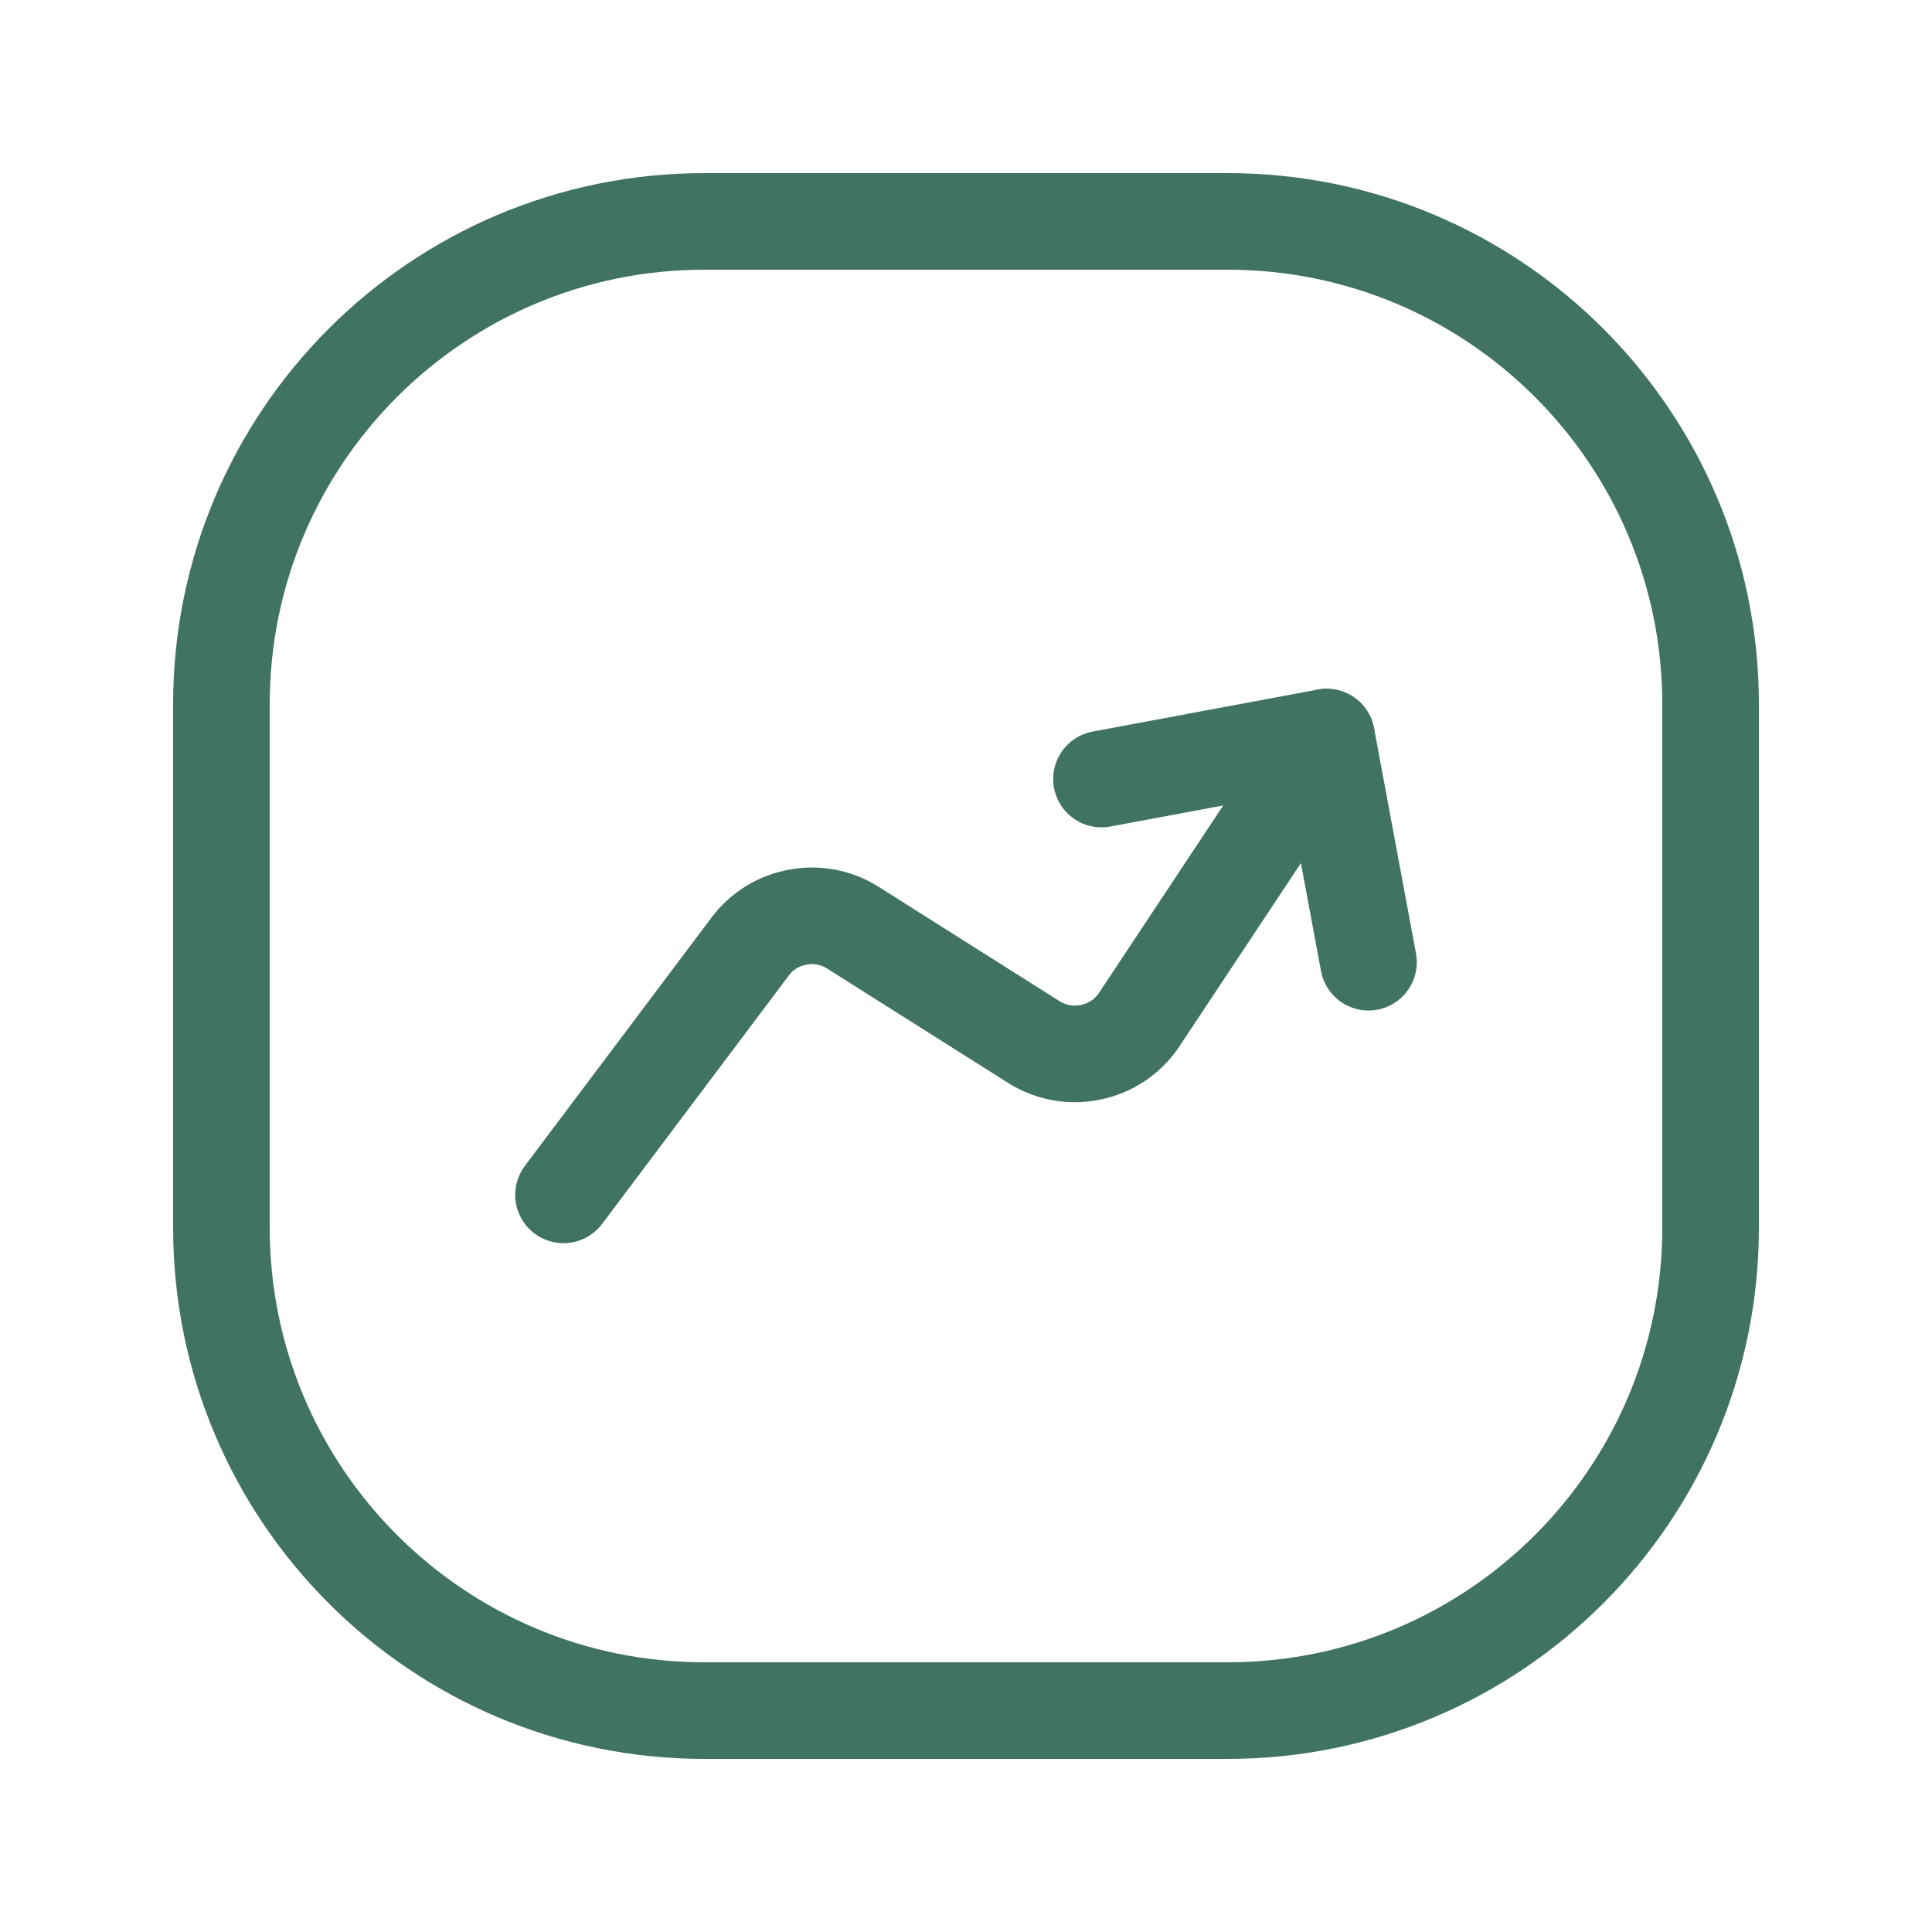 <svg width="30" height="30" viewBox="0 0 30 30" fill="none" xmlns="http://www.w3.org/2000/svg">
<path d="M19.062 3.438H10.938C6.795 3.438 3.438 6.795 3.438 10.938V19.062C3.438 23.205 6.795 26.562 10.938 26.562H19.062C23.205 26.562 26.562 23.205 26.562 19.062V10.938C26.562 6.795 23.205 3.438 19.062 3.438Z" stroke="#407360" stroke-width="1.5"/>
<path d="M8.75 18.554L11.653 14.692C11.832 14.455 12.095 14.294 12.387 14.242C12.677 14.186 12.977 14.241 13.229 14.396L16.06 16.185C16.322 16.348 16.636 16.403 16.937 16.339C17.242 16.277 17.51 16.098 17.684 15.841L20.598 11.445" stroke="#407360" stroke-width="1.5" stroke-linecap="round" stroke-linejoin="round"/>
<path d="M17.104 12.097L20.599 11.445L21.25 14.941" stroke="#407360" stroke-width="1.5" stroke-linecap="round" stroke-linejoin="round"/>
</svg>

